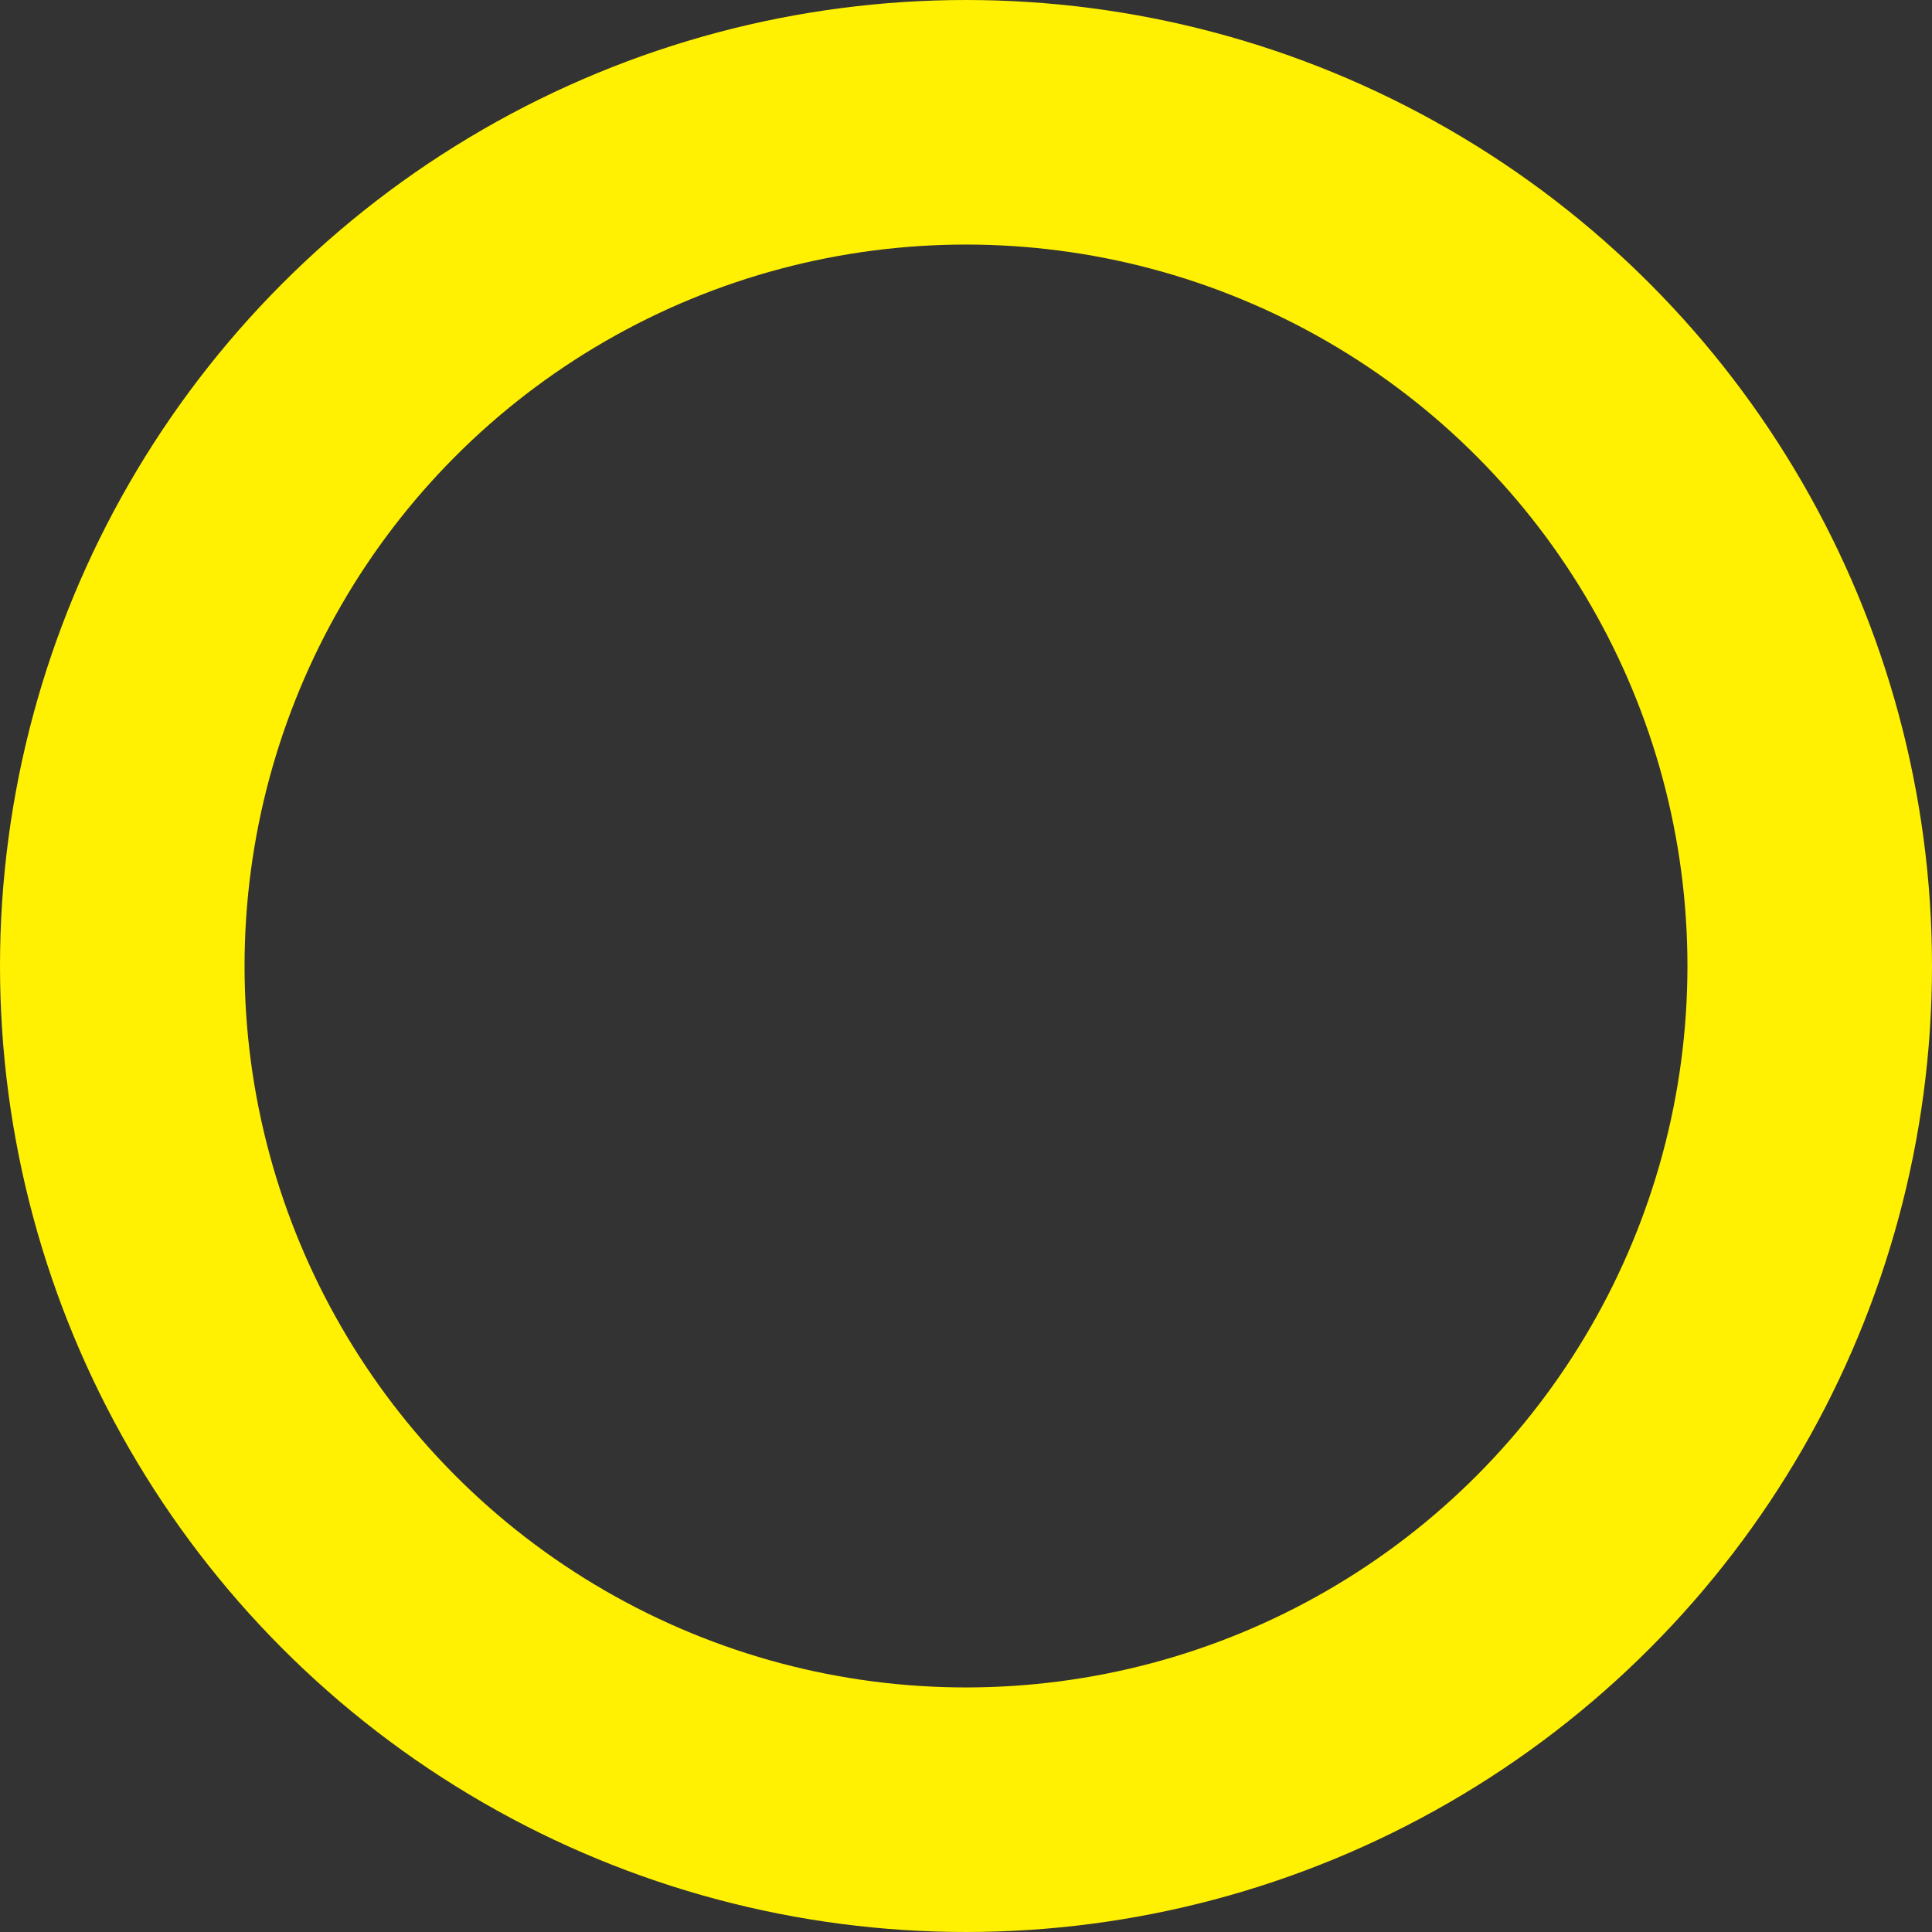 <?xml version="1.0" encoding="UTF-8"?>
<svg width="553px" height="553px" viewBox="0 0 553 553" version="1.1" xmlns="http://www.w3.org/2000/svg" xmlns:xlink="http://www.w3.org/1999/xlink">
    <rect x="0" y="0" width="553" height="553" fill="#333333" stroke="none"/>
    <!-- Generator: Sketch 52.6 (67491) - http://www.bohemiancoding.com/sketch -->
    <title>Oval Copy 15</title>
    <desc>Created with Sketch.</desc>
    <g id="Page-1" stroke="none" stroke-width="1" fill="none" fill-rule="evenodd">
        <g id="Nous/Maindanslamain" transform="translate(-474, -1769)" stroke="#FFF101" stroke-width="70">
            <circle id="Oval-Copy-15" style="mix-blend-mode: multiply;" cx="750.5" cy="2045.5" r="241.5"></circle>
        </g>
    </g>
</svg>